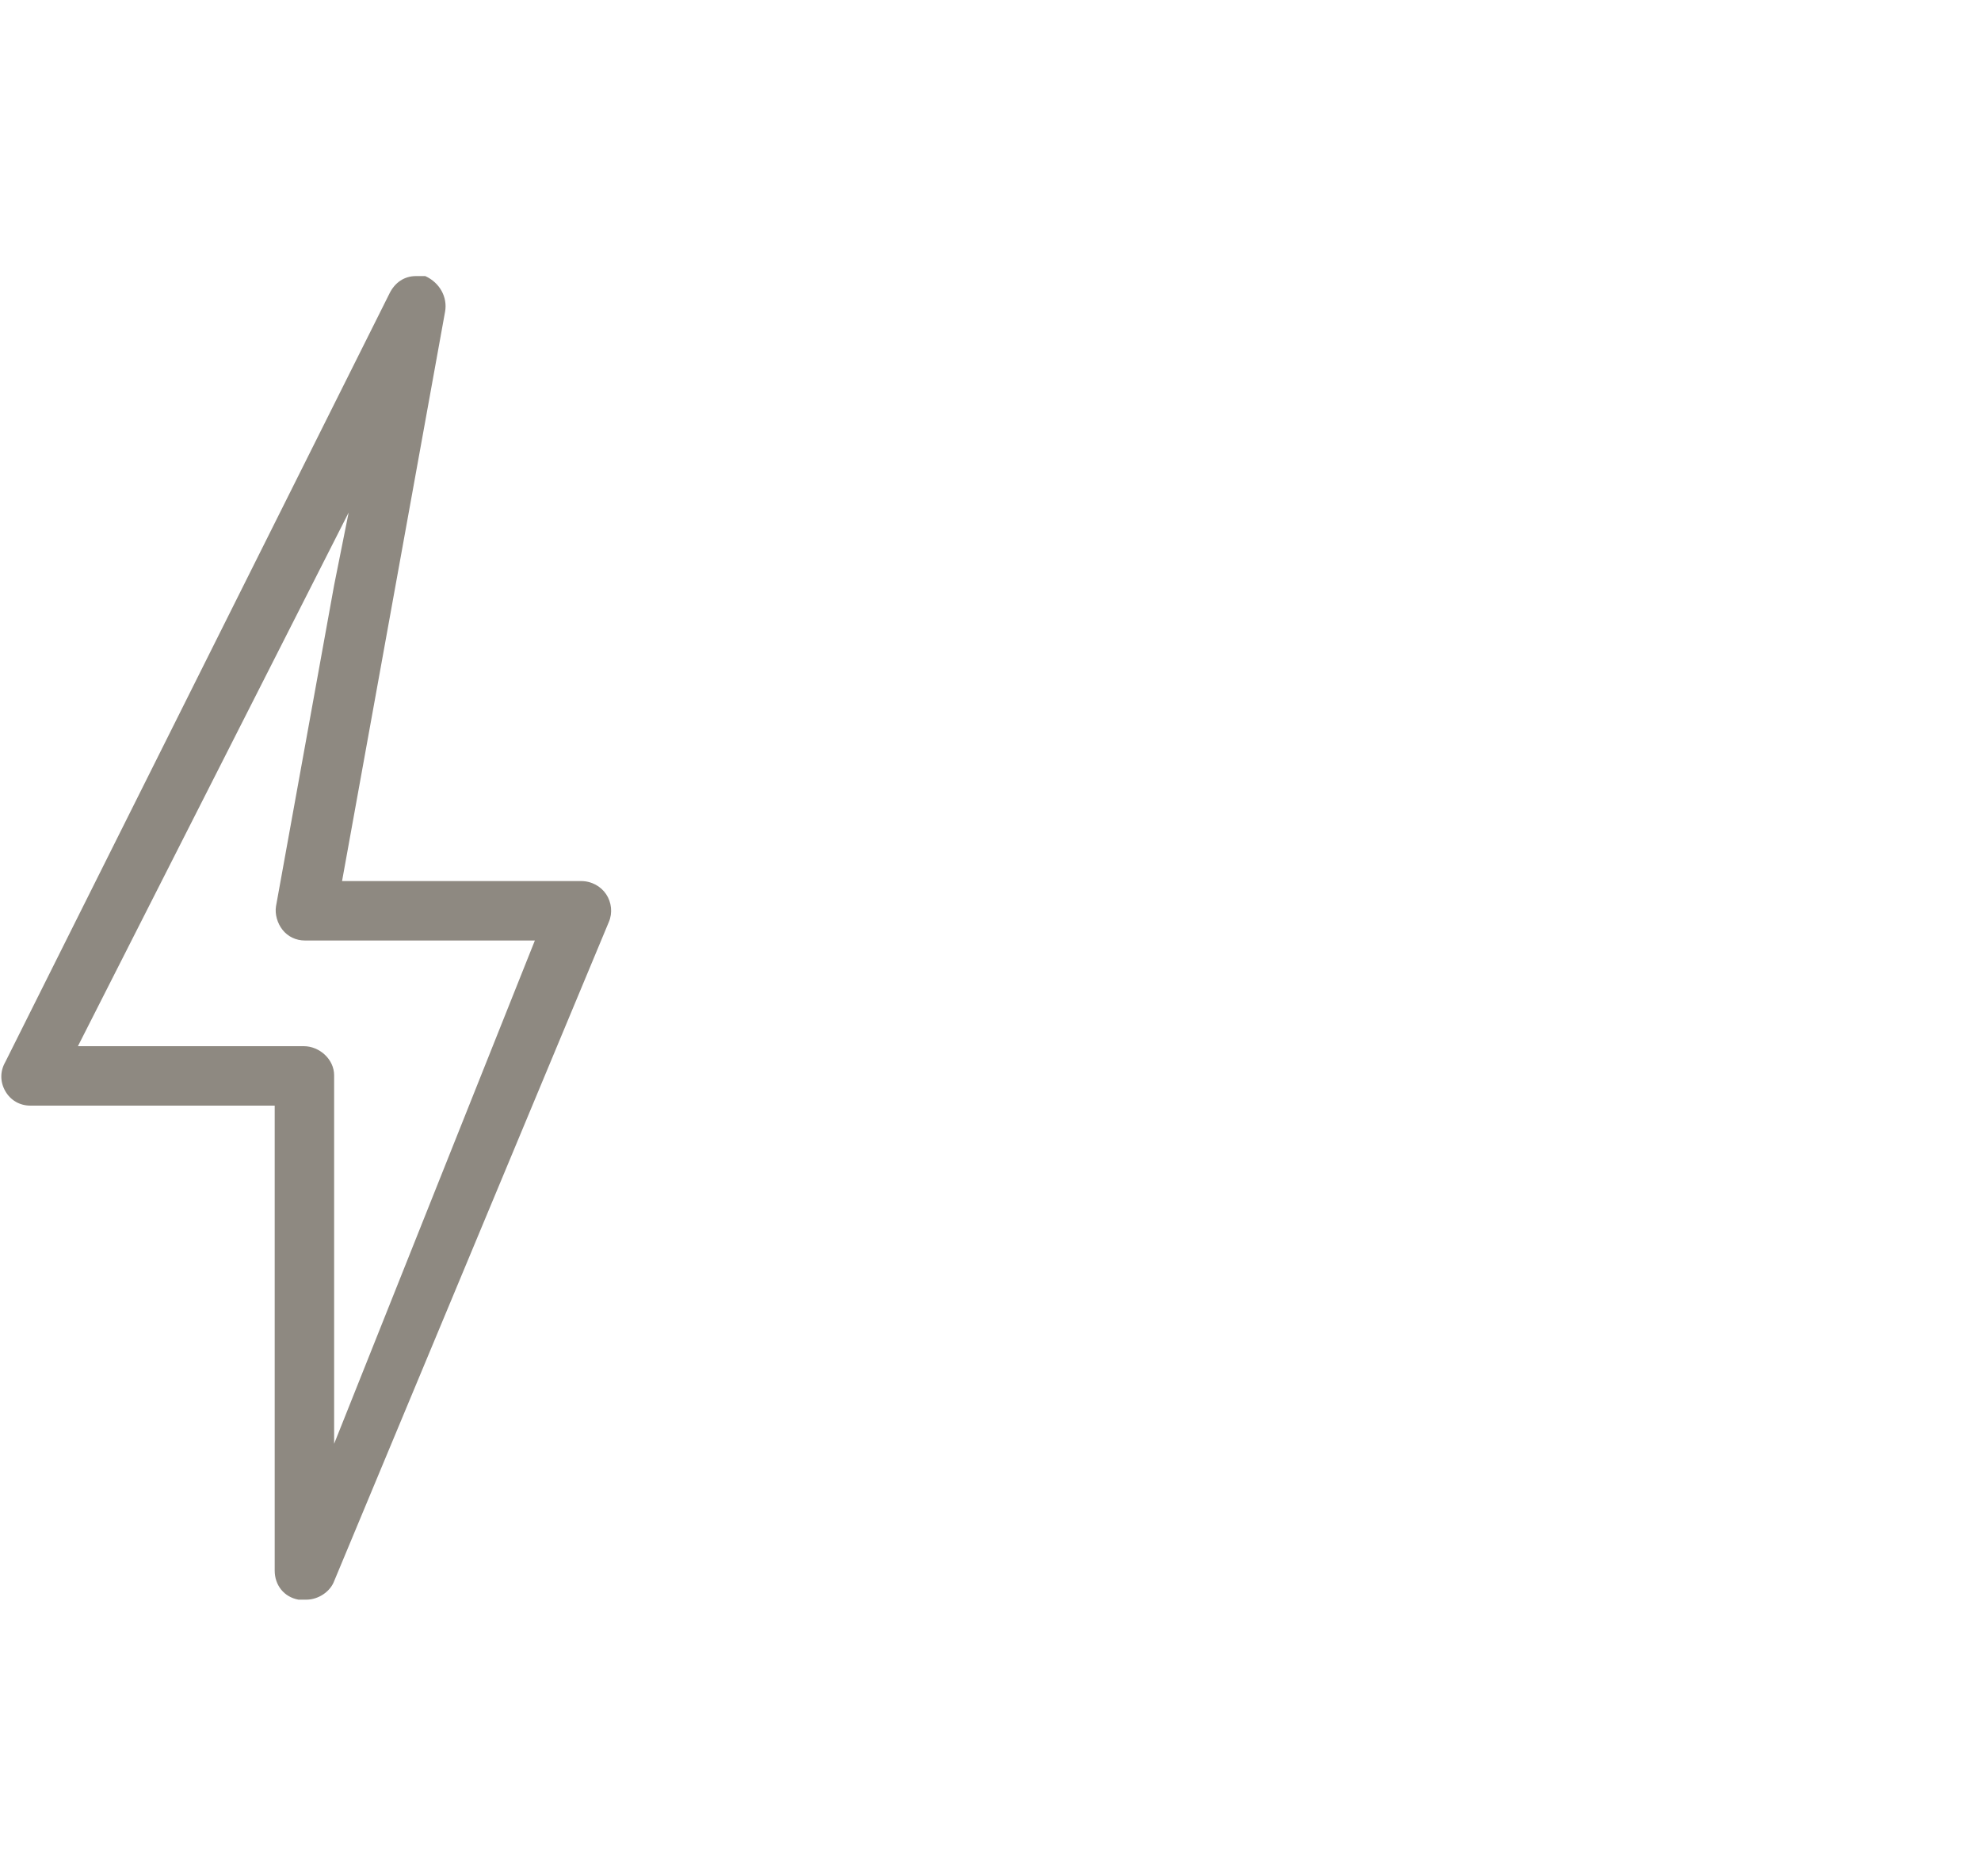 <?xml version="1.0" encoding="UTF-8"?>
<svg id="Camada_1" xmlns="http://www.w3.org/2000/svg" xmlns:xlink="http://www.w3.org/1999/xlink" version="1.1" viewBox="0 0 150 142">
  <!-- Generator: Adobe Illustrator 29.0.1, SVG Export Plug-In . SVG Version: 2.1.0 Build 192)  -->
  <defs>
    <style>
      .st0 {
        fill: none;
      }

      .st1 {
        fill: #8e8981;
      }

      .st2 {
        clip-path: url(#clippath);
      }
    </style>
    <clipPath id="clippath">
      <rect class="st0" x="-52" y="0" width="150" height="142"/>
    </clipPath>
  </defs>
  <g class="st2">
    <g id="Tamanho_personalizado_1">
      <g id="Grupo_7">
        <path id="Caminho_43" class="st1" d="M26.4,38.8L5.9,79.2h17.1c1.2,0,2.3,1,2.3,2.2h0v27.9l15.2-38.1h-17.4c-.7,0-1.3-.3-1.7-.8-.4-.5-.6-1.2-.5-1.8l4.4-24.3s1.1-5.5,1.1-5.5ZM22.6,121.1c-1.1-.2-1.8-1.1-1.8-2.2v-35.2H2.3c-.8,0-1.5-.4-1.9-1.1S0,81.1.4,80.4L29.5,22.2c.4-.8,1.1-1.3,2-1.3h.7c1.1.5,1.7,1.6,1.5,2.7l-7.8,43.1h18.1c.8,0,1.5.4,1.9,1s.5,1.4.2,2.1l-20.8,49.9c-.3.8-1.2,1.4-2.1,1.4h-.6Z"/>
      </g>
    </g>
  </g>
</svg>
